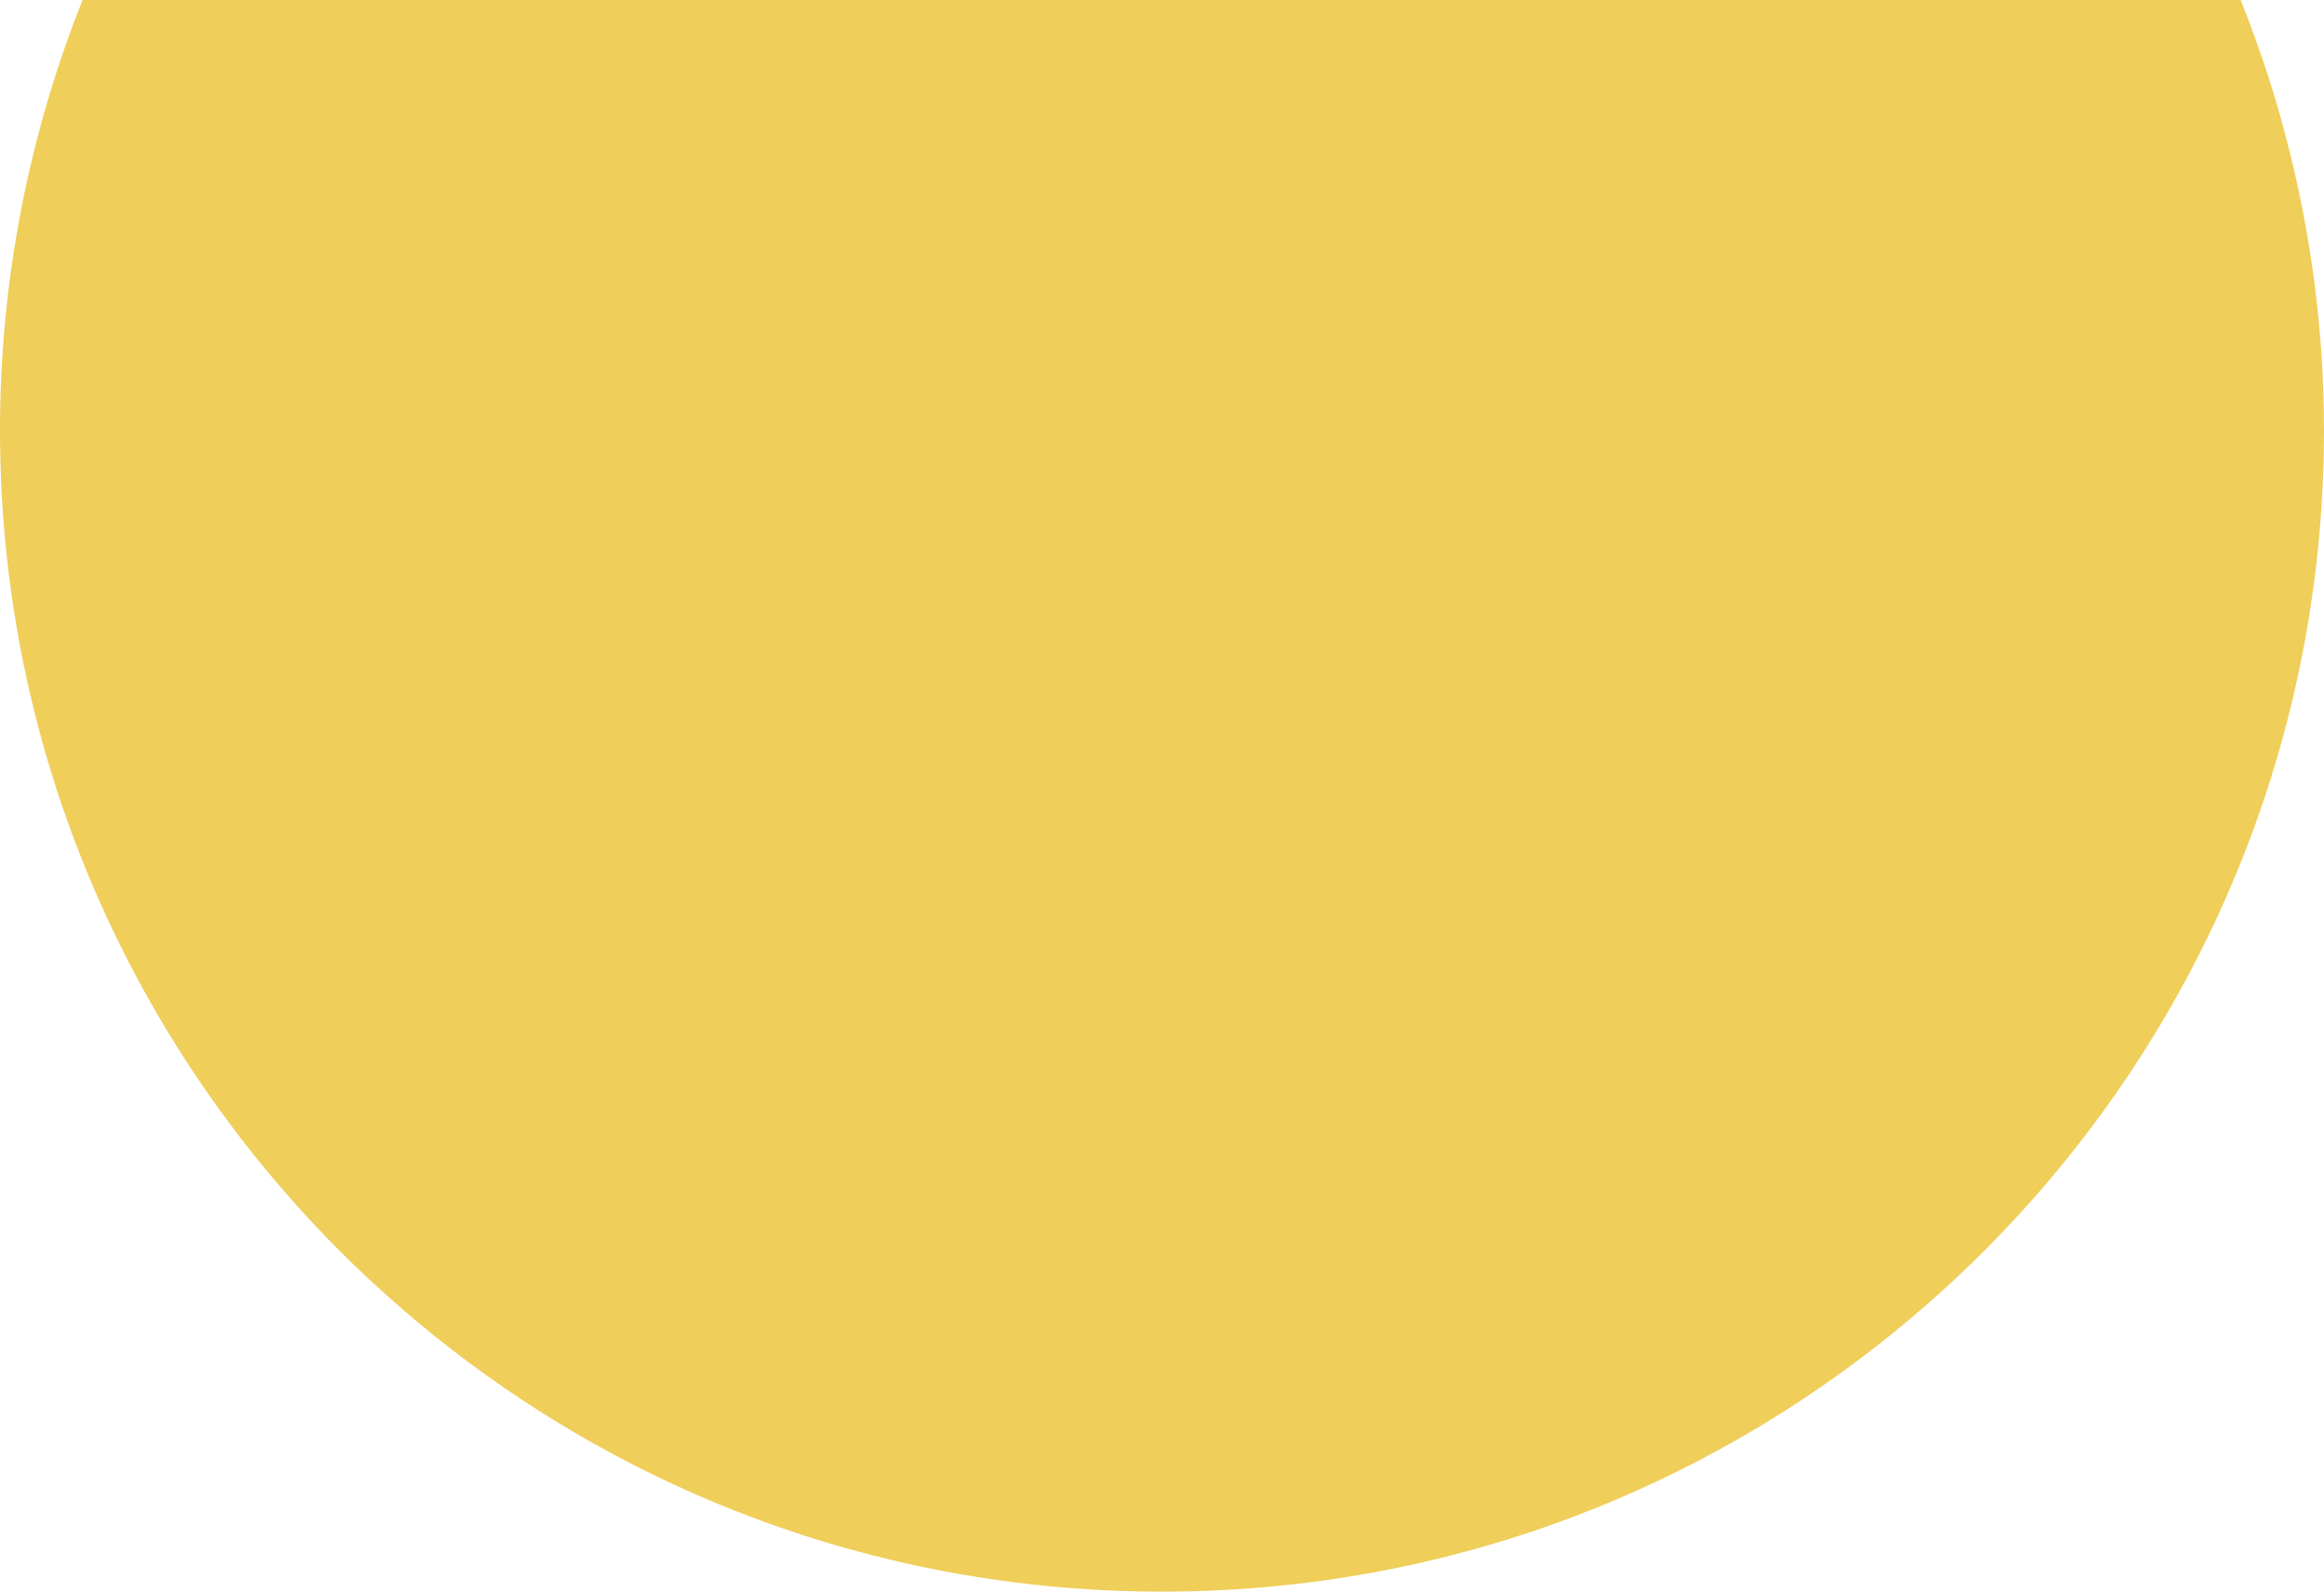 <?xml version="1.0" encoding="iso-8859-1"?>
<!-- Generator: Adobe Illustrator 25.4.5, SVG Export Plug-In . SVG Version: 6.00 Build 0)  -->
<svg version="1.1" id="&#x30EC;&#x30A4;&#x30E4;&#x30FC;_1"
	 xmlns="http://www.w3.org/2000/svg" xmlns:xlink="http://www.w3.org/1999/xlink" x="0px" y="0px" viewBox="0 0 124.46 85.26"
	 style="enable-background:new 0 0 124.46 85.26;" xml:space="preserve">
<path style="fill:#EFCE59;" d="M124.46,23.08c-0.03,34.37-27.91,62.21-62.28,62.18c-10.77-0.01-20.9-2.75-29.73-7.57
	c-0.6-0.33-1.2-0.66-1.78-1.01c-0.32-0.19-0.64-0.38-0.95-0.57c-0.61-0.37-1.21-0.76-1.8-1.15c-2.59-1.71-5.04-3.61-7.34-5.69
	c-0.51-0.45-1-0.91-1.49-1.38c-0.51-0.49-1.01-0.99-1.51-1.5c-0.46-0.47-0.91-0.96-1.36-1.45C6.13,53.87-0.01,39.15,0,22.99
	C0.01,15.11,1.51,7.31,4.42,0H120c0.29,0.72,0.56,1.44,0.81,2.16c0.38,1.03,0.72,2.07,1.03,3.12c0.21,0.68,0.4,1.37,0.58,2.06
	C123.77,12.47,124.46,17.76,124.46,23.08z"/>
<g>
	<g>
		<path style="fill:none;" d="M124.46,23.08c-0.03,34.37-27.91,62.21-62.28,62.18c-10.77-0.01-20.9-2.75-29.73-7.57
			c-0.6-0.33-1.2-0.66-1.78-1.01c-0.32-0.19-0.64-0.38-0.95-0.57c-0.61-0.37-1.21-0.76-1.8-1.15c-2.59-1.71-5.04-3.61-7.34-5.69
			c-0.51-0.45-1-0.91-1.49-1.38c-0.51-0.49-1.01-0.99-1.51-1.5c-0.46-0.47-0.91-0.96-1.36-1.45C6.13,53.87-0.01,39.15,0,22.99
			C0.01,15.11,1.51,7.31,4.42,0H120c0.29,0.72,0.56,1.44,0.81,2.16c0.38,1.03,0.72,2.07,1.03,3.12c0.21,0.68,0.4,1.37,0.58,2.06
			C123.77,12.47,124.46,17.76,124.46,23.08z"/>
	</g>
</g>
</svg>
